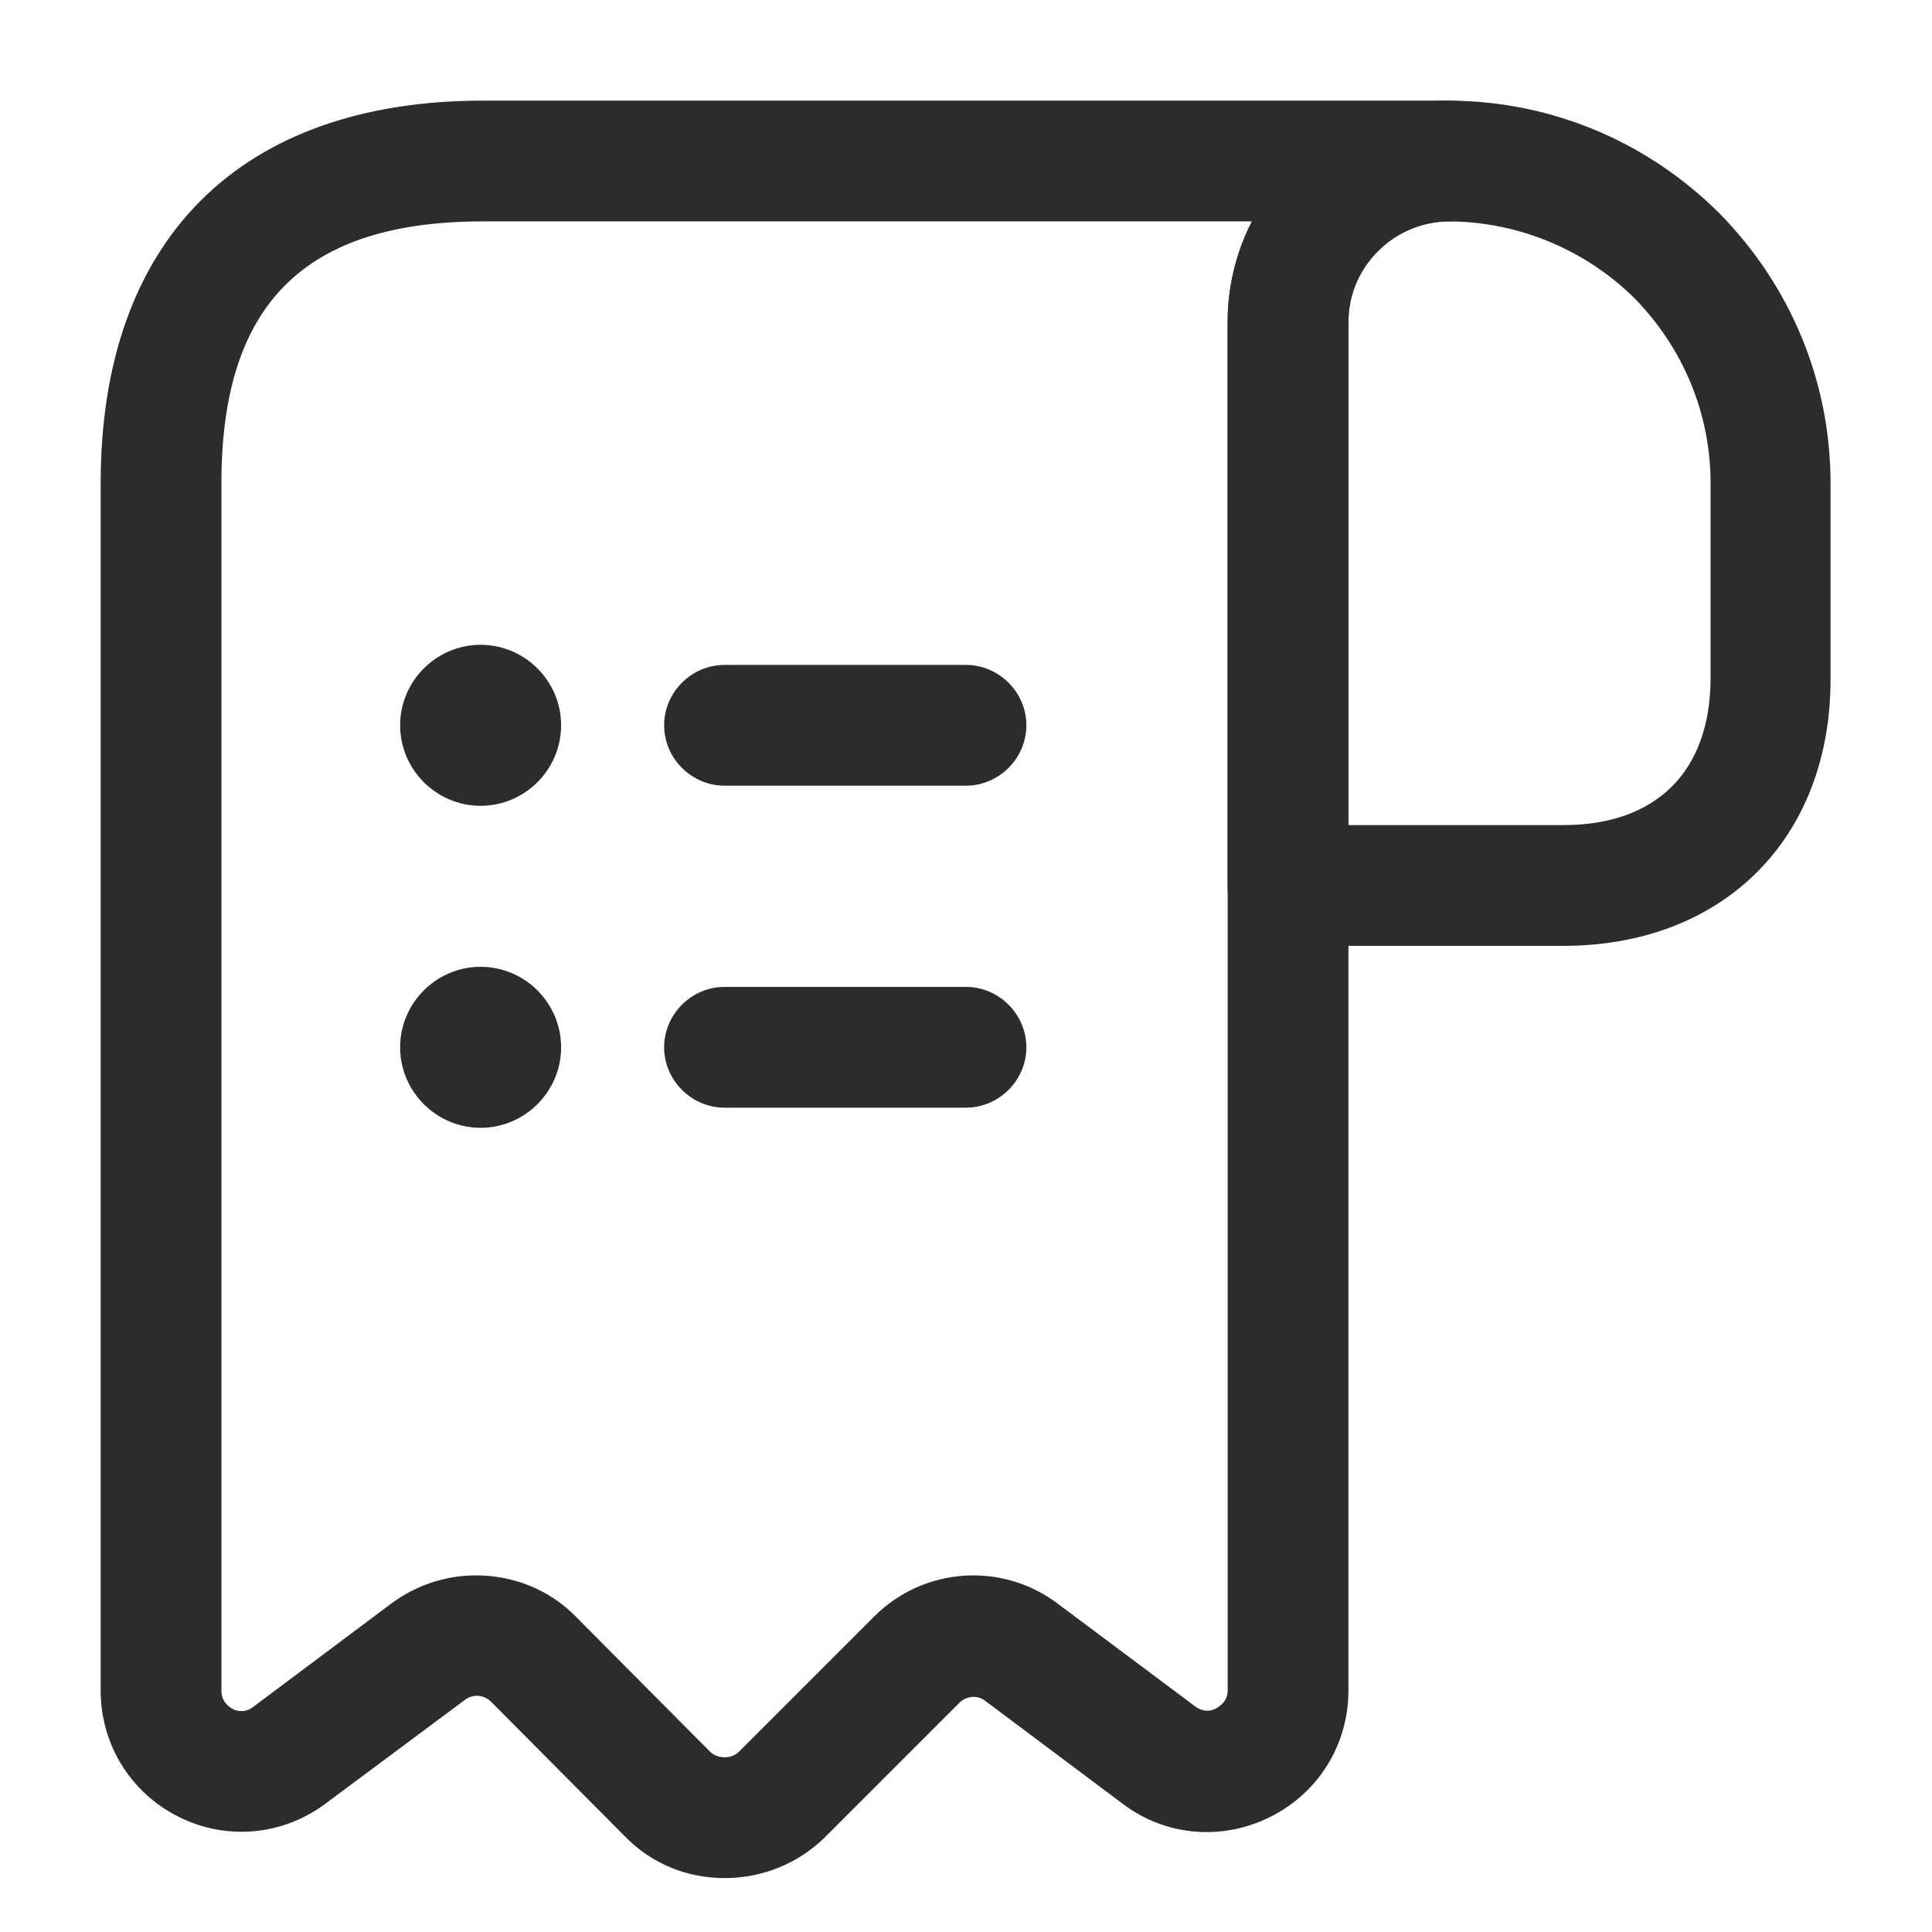 <svg width="56" height="56" viewBox="0 0 56 56" fill="none" xmlns="http://www.w3.org/2000/svg">
<path d="M45.312 27.416H37.332C36.375 27.416 35.582 26.623 35.582 25.666V9.357C35.582 7.63 36.259 6.02 37.472 4.807C38.685 3.593 40.295 2.917 42.022 2.917H42.045C44.962 2.94 47.715 4.083 49.815 6.16C51.915 8.283 53.059 11.083 53.059 14V19.646C53.082 24.29 49.955 27.416 45.312 27.416ZM39.082 23.916H45.312C48.019 23.916 49.582 22.353 49.582 19.646V14C49.582 11.993 48.789 10.08 47.365 8.633C45.942 7.233 44.029 6.44 42.045 6.417C42.045 6.417 42.045 6.417 42.022 6.417C41.252 6.417 40.505 6.72 39.945 7.28C39.385 7.84 39.082 8.563 39.082 9.357V23.916Z" fill="#2C2C2D"/>
<path d="M21.001 54.437C19.905 54.437 18.878 54.017 18.108 53.223L14.235 49.327C14.025 49.117 13.698 49.093 13.465 49.28L9.451 52.267C8.215 53.2 6.581 53.363 5.181 52.663C3.781 51.963 2.918 50.563 2.918 49V14C2.918 6.953 6.955 2.917 14.001 2.917H42.001C42.958 2.917 43.751 3.71 43.751 4.667C43.751 5.623 42.958 6.417 42.001 6.417C40.391 6.417 39.085 7.723 39.085 9.333V49C39.085 50.563 38.221 51.963 36.821 52.663C35.421 53.363 33.788 53.223 32.551 52.29L28.561 49.303C28.328 49.117 28.001 49.163 27.815 49.35L23.895 53.27C23.125 54.017 22.098 54.437 21.001 54.437ZM13.791 45.663C14.865 45.663 15.915 46.06 16.708 46.877L20.581 50.773C20.721 50.913 20.908 50.937 21.001 50.937C21.095 50.937 21.281 50.913 21.421 50.773L25.341 46.853C26.788 45.407 29.075 45.267 30.685 46.503L34.651 49.467C34.908 49.653 35.141 49.583 35.258 49.513C35.375 49.443 35.585 49.303 35.585 49V9.333C35.585 8.283 35.841 7.28 36.285 6.417H14.001C8.821 6.417 6.418 8.82 6.418 14V49C6.418 49.327 6.628 49.467 6.745 49.536C6.885 49.606 7.118 49.653 7.351 49.467L11.341 46.48C12.065 45.943 12.928 45.663 13.791 45.663Z" fill="#2C2C2D"/>
<path d="M28 32.106H21C20.043 32.106 19.25 31.313 19.25 30.356C19.25 29.4 20.043 28.606 21 28.606H28C28.957 28.606 29.75 29.4 29.75 30.356C29.75 31.313 28.957 32.106 28 32.106Z" fill="#2C2C2D"/>
<path d="M28 22.773H21C20.043 22.773 19.25 21.98 19.25 21.023C19.25 20.067 20.043 19.273 21 19.273H28C28.957 19.273 29.75 20.067 29.75 21.023C29.75 21.98 28.957 22.773 28 22.773Z" fill="#2C2C2D"/>
<path d="M13.931 23.357C12.648 23.357 11.598 22.307 11.598 21.023C11.598 19.74 12.648 18.69 13.931 18.69C15.214 18.69 16.264 19.74 16.264 21.023C16.264 22.307 15.214 23.357 13.931 23.357Z" fill="#2C2C2D"/>
<path d="M13.931 32.69C12.648 32.69 11.598 31.64 11.598 30.357C11.598 29.073 12.648 28.023 13.931 28.023C15.214 28.023 16.264 29.073 16.264 30.357C16.264 31.64 15.214 32.69 13.931 32.69Z" fill="#2C2C2D"/>
</svg>
